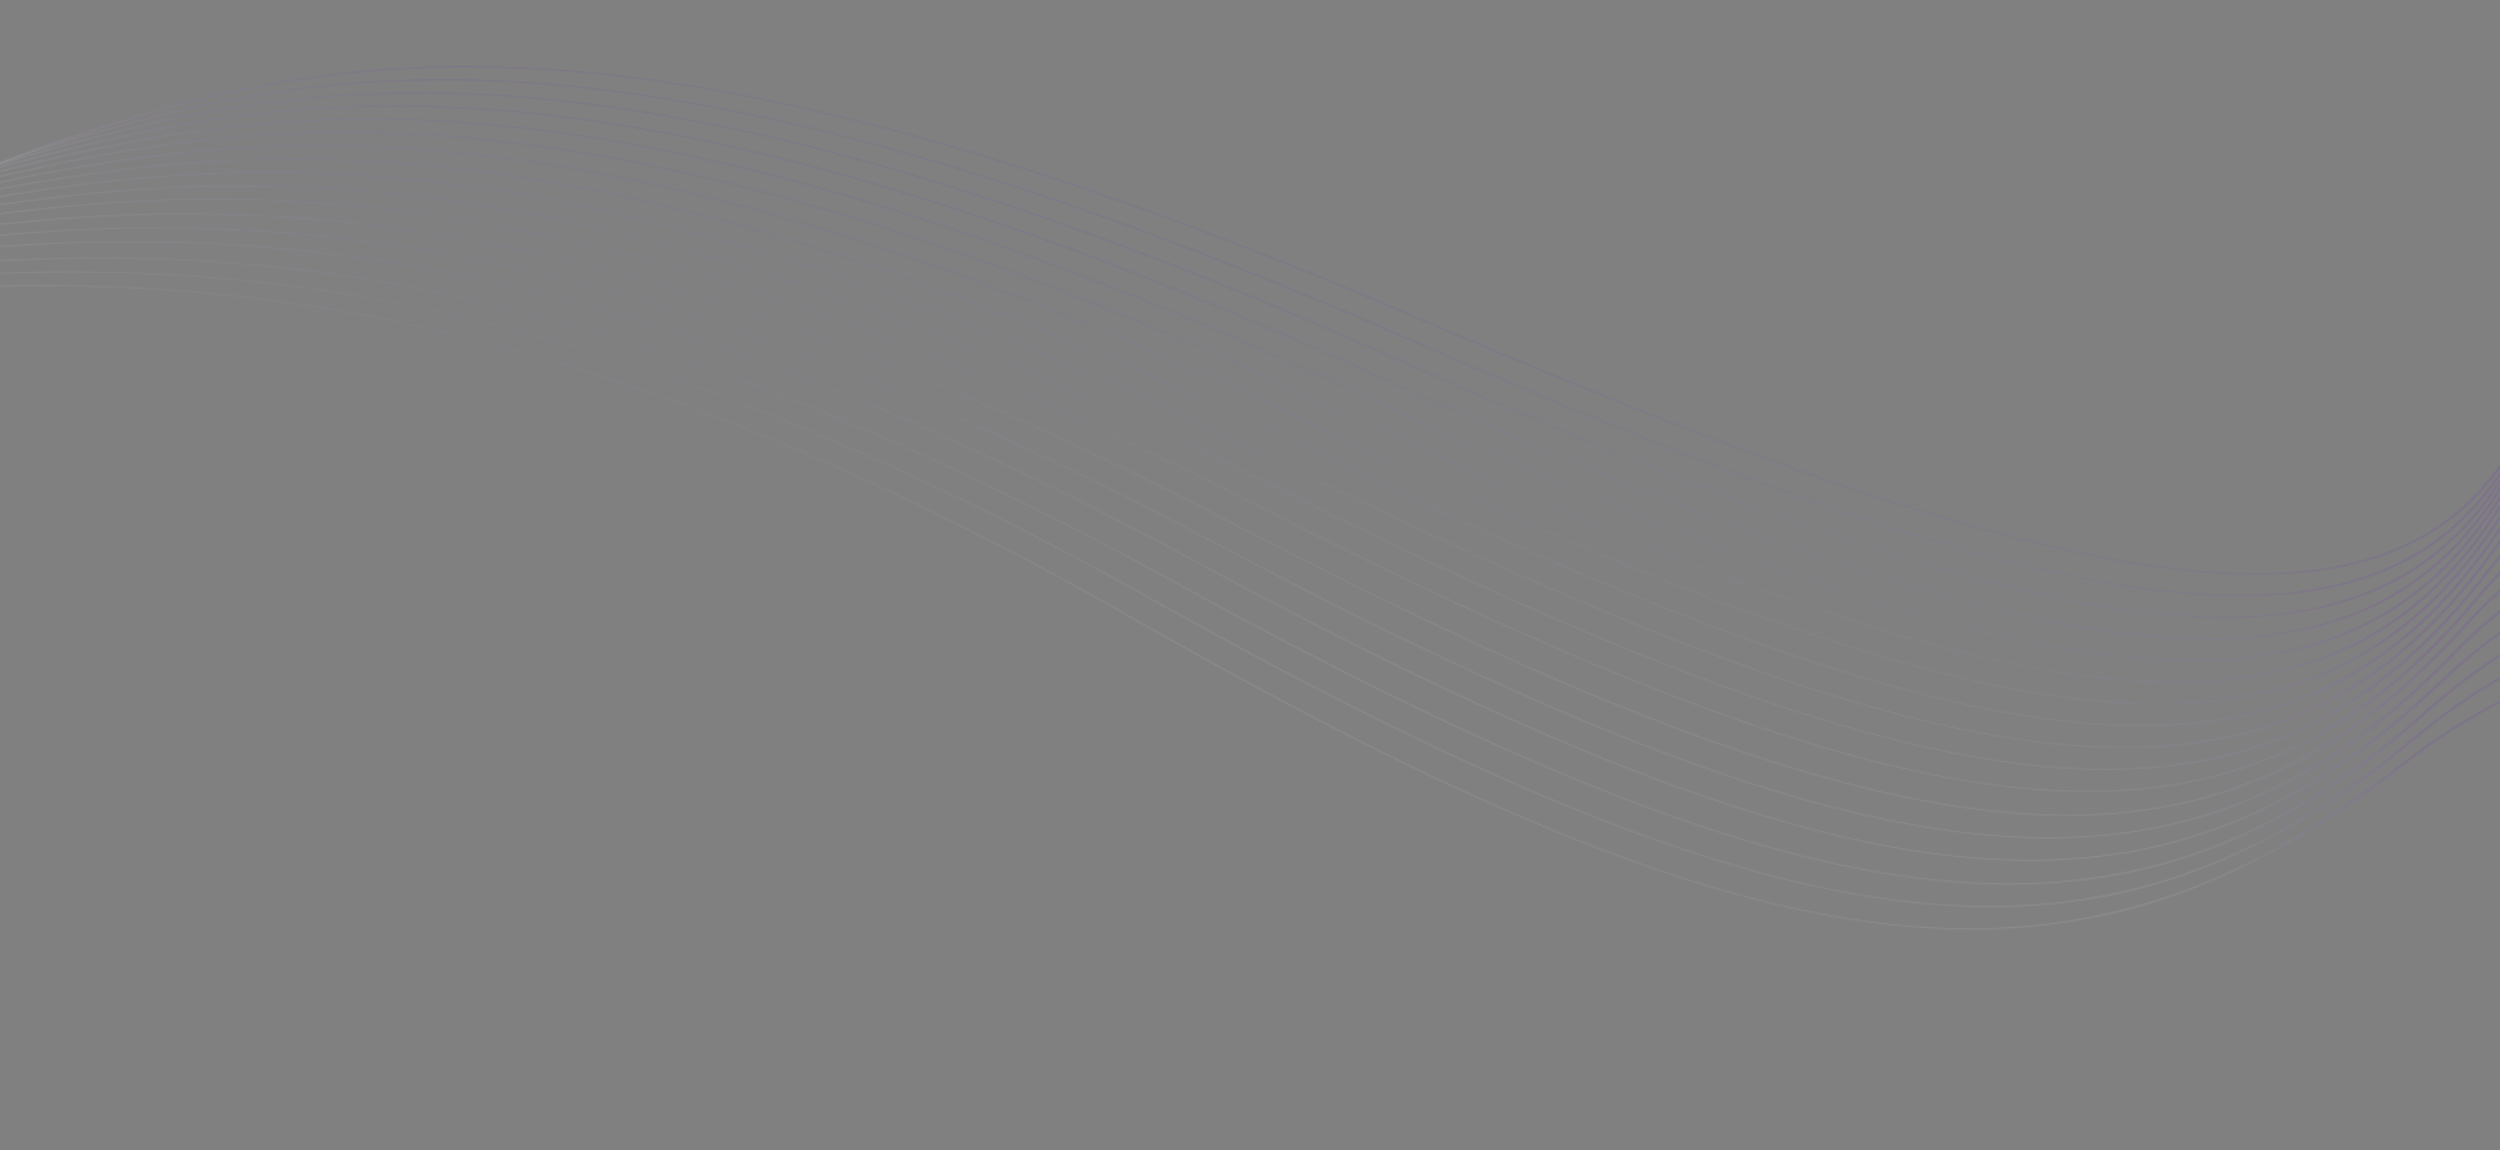 <?xml version="1.0" encoding="UTF-8"?>
<svg id="Layer_2" data-name="Layer 2" xmlns="http://www.w3.org/2000/svg" xmlns:xlink="http://www.w3.org/1999/xlink" viewBox="0 0 1920 883.42">
  <rect x="0" y="0" width="1920" height="883.42" fill="#808080" stroke="none"/>
  <defs>
    <style>
      .cls-1 {
        fill: url(#linear-gradient-3);
      }

      .cls-1, .cls-2, .cls-3, .cls-4, .cls-5, .cls-6, .cls-7, .cls-8, .cls-9, .cls-10, .cls-11, .cls-12, .cls-13, .cls-14, .cls-15, .cls-16, .cls-17 {
        fill-opacity: .45;
      }

      .cls-18 {
        mask: url(#mask-15);
      }

      .cls-19 {
        mask: url(#mask-5);
      }

      .cls-20 {
        mask: url(#mask-13);
      }

      .cls-2 {
        fill: url(#linear-gradient-15);
      }

      .cls-21 {
        mask: url(#mask-1);
      }

      .cls-3 {
        fill: url(#linear-gradient-10);
      }

      .cls-22 {
        mask: url(#mask-10);
      }

      .cls-23 {
        mask: url(#mask-6);
      }

      .cls-24 {
        mask: url(#mask-7);
      }

      .cls-25 {
        fill: #fff;
      }

      .cls-26 {
        mask: url(#mask);
      }

      .cls-27 {
        opacity: .25;
      }

      .cls-4 {
        fill: url(#linear-gradient-12);
      }

      .cls-5 {
        fill: url(#linear-gradient-9);
      }

      .cls-6 {
        fill: url(#linear-gradient-16);
      }

      .cls-28 {
        fill: none;
      }

      .cls-29 {
        mask: url(#mask-8);
      }

      .cls-30 {
        mask: url(#mask-2);
      }

      .cls-7 {
        fill: url(#linear-gradient);
      }

      .cls-31 {
        mask: url(#mask-9);
      }

      .cls-8 {
        fill: url(#linear-gradient-7);
      }

      .cls-9 {
        fill: url(#linear-gradient-2);
      }

      .cls-10 {
        fill: url(#linear-gradient-14);
      }

      .cls-32 {
        mask: url(#mask-16);
      }

      .cls-11 {
        fill: url(#linear-gradient-13);
      }

      .cls-12 {
        fill: url(#linear-gradient-5);
      }

      .cls-13 {
        fill: url(#linear-gradient-4);
      }

      .cls-14 {
        fill: url(#linear-gradient-11);
      }

      .cls-33 {
        mask: url(#mask-11);
      }

      .cls-15 {
        fill: url(#linear-gradient-6);
      }

      .cls-34 {
        mask: url(#mask-12);
      }

      .cls-35 {
        mask: url(#mask-4);
      }

      .cls-16 {
        fill: url(#linear-gradient-8);
      }

      .cls-36 {
        mask: url(#mask-14);
      }

      .cls-37 {
        clip-path: url(#clippath);
      }

      .cls-17 {
        fill: url(#linear-gradient-17);
      }

      .cls-38 {
        mask: url(#mask-3);
      }
    </style>
    <clipPath id="clippath">
      <rect class="cls-28" width="1920" height="883.42"/>
    </clipPath>
    <mask id="mask" x="-1185.83" y="-529.33" width="3161.52" height="1368.03" maskUnits="userSpaceOnUse">
      <g id="mask0_89_719" data-name="mask0 89 719">
        <path class="cls-25" d="M-1185.64,61.85c43.82,8.99,90.27,19.29,139.68,31.13C-337.93,262.62-192.09,202.98-34.89,138.69c27.22-11.13,54.79-22.41,85.71-32.67,104.76-34.77,216.32-64.12,376.48-52.53,160.2,11.58,368.88,64.1,667.76,193.07,298.25,128.7,499.34,193,633.95,193.94,134.68.94,203.1-61.51,236.01-186.3.85-3.22,1.76-6.4,2.72-9.54l1.84.48c-.96,3.14-1.88,6.31-2.72,9.53-32.96,124.99-101.63,187.54-236.88,186.59-135.3-.94-336.97-65.39-635.87-194.36C795.84,118.19,587.71,65.79,428.04,54.24c-159.7-11.55-271.06,17.76-375.66,52.47-30.85,10.24-58.42,21.51-85.65,32.65-157.49,64.41-303.6,124.16-1012.77-45.75-49.46-11.85-95.94-22.16-139.79-31.15l.19-.6h0Z"/>
      </g>
    </mask>
    <linearGradient id="linear-gradient" x1="305.62" y1="627.92" x2="484.67" y2="1272.4" gradientTransform="translate(0 1104.84) scale(1 -1)" gradientUnits="userSpaceOnUse">
      <stop offset=".35" stop-color="#fff"/>
      <stop offset=".63" stop-color="#6700e4"/>
    </linearGradient>
    <mask id="mask-1" x="-1187.1" y="-529.2" width="3160.39" height="1370.81" maskUnits="userSpaceOnUse">
      <g id="mask1_89_719" data-name="mask1 89 719">
        <path class="cls-25" d="M-1186.91,65.65c36.18,7.87,74.09,16.62,113.87,26.37C-365.54,265.31-215.63,207.36-54.04,144.9c27.98-10.82,56.32-21.77,87.99-31.69,107.32-33.63,221.28-61.84,382.5-49.17,161.26,12.68,369.68,66.25,665.81,196.19,295.51,129.67,495.73,194.85,631.63,196.79,135.96,1.95,207.82-59.36,246.55-182.65,3.13-9.97,6.82-19.53,11.01-28.68l1.84.48c-4.2,9.15-7.88,18.71-11.01,28.68-38.8,123.5-110.91,184.9-247.44,182.94-136.59-1.96-337.4-67.28-633.54-197.23C785.77,130.88,577.9,77.43,417.17,64.79c-160.77-12.64-274.51,15.53-381.68,49.11-31.6,9.9-59.94,20.86-87.94,31.68-161.88,62.58-312.06,120.63-1020.71-52.94-39.82-9.75-77.75-18.51-113.95-26.39l.19-.6h0Z"/>
      </g>
    </mask>
    <linearGradient id="linear-gradient-2" x1="303" y1="624.41" x2="483.19" y2="1272.87" xlink:href="#linear-gradient"/>
    <mask id="mask-2" x="-1188.51" y="-529.01" width="3168.88" height="1376.62" maskUnits="userSpaceOnUse">
      <g id="mask2_89_719" data-name="mask2 89 719">
        <path class="cls-25" d="M-1188.32,69.89c28.52,6.54,57.95,13.56,88.59,21.23C-392.92,268.03-238.98,211.8-73.05,151.18c28.75-10.5,57.86-21.14,90.25-30.72,109.86-32.48,226.18-59.55,388.43-45.78,162.29,13.77,370.39,68.38,663.68,199.26,292.7,130.61,492.01,196.65,629.16,199.6,137.21,2.95,212.47-57.19,257.03-178.97,6.16-16.85,13.88-32.5,23.02-46.94l1.84.48c-9.15,14.44-16.87,30.1-23.03,46.95-44.63,121.97-120.15,182.21-257.94,179.25-137.84-2.97-337.74-69.16-631.07-200.05C775.62,143.65,568.07,89.16,406.32,75.43c-161.78-13.73-277.89,13.3-387.59,45.73-32.39,9.57-61.47,20.2-90.2,30.7-166.24,60.73-320.45,117.07-1028.39-60.13-30.67-7.68-60.12-14.7-88.65-21.24l.19-.6h0Z"/>
      </g>
    </mask>
    <linearGradient id="linear-gradient-3" x1="305.2" y1="619.1" x2="486.65" y2="1271.98" xlink:href="#linear-gradient"/>
    <mask id="mask-3" x="-1190.04" y="-528.79" width="3181.15" height="1383.73" maskUnits="userSpaceOnUse">
      <g id="mask3_89_719" data-name="mask3 89 719">
        <path class="cls-25" d="M-1189.85,74.47c20.79,5.01,41.98,10.23,63.84,15.82C-420.08,270.78-262.15,216.27-91.91,157.51c29.5-10.18,59.37-20.49,92.49-29.73,112.37-31.33,231.02-57.25,394.26-42.39,163.27,14.86,371,70.5,661.41,202.3,289.8,131.52,488.15,198.41,626.52,202.37,138.42,3.96,217.08-55.02,267.45-175.24,10.01-23.89,23.14-45.33,39.03-64.24l1.85.48c-15.9,18.91-29.04,40.35-39.05,64.25-50.45,120.42-129.38,179.48-268.38,175.51-139.07-3.98-338.01-71.02-628.44-202.82C765.42,156.48,558.24,100.96,395.51,86.15,232.75,71.34,114.3,97.22,2.1,128.5c-33.13,9.24-62.97,19.54-92.44,29.71-170.55,58.87-328.76,113.47-1035.84-67.31-21.87-5.59-43.07-10.82-63.86-15.83l.19-.6Z"/>
      </g>
    </mask>
    <linearGradient id="linear-gradient-4" x1="309.14" y1="612.95" x2="491.93" y2="1270.59" xlink:href="#linear-gradient"/>
    <mask id="mask-4" x="-1191.67" y="-528.55" width="3197.49" height="1392.51" maskUnits="userSpaceOnUse">
      <g id="mask4_89_719" data-name="mask4 89 719">
        <path class="cls-25" d="M-1191.48,79.38c13,3.28,26.18,6.65,39.59,10.15C-447,273.57-285.12,220.8-110.62,163.92c30.23-9.85,60.84-19.83,94.71-28.73,114.86-30.16,235.82-54.93,400-38.98,164.21,15.95,371.53,72.61,658.96,205.28,286.84,132.4,484.19,200.12,623.73,205.09,139.61,4.97,221.65-52.82,277.81-171.46,14.76-31.17,34.84-58.05,59.37-80.49l1.86.49c-24.55,22.44-44.64,49.32-59.41,80.51-56.25,118.83-138.56,176.71-278.75,171.72-140.25-4.99-338.18-72.87-625.64-205.55C755.16,169.39,548.4,112.86,384.72,96.96c-163.71-15.9-284.45,8.83-399.13,38.94-33.84,8.89-64.44,18.86-94.66,28.71-174.81,56.99-336.99,109.85-1043.02-74.48-13.4-3.5-26.58-6.87-39.58-10.15l.19-.6h0Z"/>
      </g>
    </mask>
    <linearGradient id="linear-gradient-5" x1="314.87" y1="605.6" x2="499.19" y2="1268.67" xlink:href="#linear-gradient"/>
    <mask id="mask-5" x="-1194.37" y="-528.16" width="3219.37" height="1406.3" maskUnits="userSpaceOnUse">
      <g id="mask5_89_719" data-name="mask5 89 719">
        <path class="cls-25" d="M-1193.25,84.71c5.31,1.39,10.51,2.73,15.87,4.16C-473.7,276.4-307.91,225.39-129.19,170.4c30.97-9.53,62.32-19.18,96.91-27.73,117.31-28.99,240.55-52.59,405.63-35.56,165.11,17.03,371.96,74.7,656.37,208.23,283.8,133.25,480.09,201.79,620.78,207.77,140.76,5.98,226.15-50.62,288.09-167.64,20.52-38.77,49.28-70.72,84.53-95.57l1.88.49c-35.27,24.84-64.05,56.8-84.59,95.59-62.05,117.22-147.71,173.9-289.05,167.9-141.41-6.01-338.29-74.71-622.71-208.24C744.83,182.37,538.53,124.83,373.95,107.86c-164.61-16.98-287.62,6.59-404.76,35.53-34.58,8.55-65.91,18.19-96.85,27.71-179.04,55.09-345.14,106.2-1049.95-81.63-5.36-1.43-10.54-2.76-15.84-4.15l.19-.6Z"/>
      </g>
    </mask>
    <linearGradient id="linear-gradient-6" x1="321.6" y1="593.51" x2="508.65" y2="1266.21" xlink:href="#linear-gradient"/>
    <mask id="mask-6" x="-1197.18" y="-527.79" width="3246.52" height="1420.77" maskUnits="userSpaceOnUse">
      <g id="mask6_89_719" data-name="mask6 89 719">
        <path class="cls-25" d="M-1195.09,90.27C-499.03,278.9-329.85,229.84-147.61,176.94c31.69-9.2,63.77-18.51,99.08-26.71,119.74-27.81,245.22-50.24,411.16-32.13,165.98,18.12,372.31,76.77,653.6,211.12,280.7,134.07,475.89,203.41,617.69,210.4,141.87,6.99,230.59-48.39,298.3-163.78,27.47-46.81,66.96-83.39,115.19-109.29l1.93.5c-48.28,25.87-87.81,62.47-115.3,109.31-67.83,115.58-156.83,171.04-299.29,164.02-142.52-7.02-338.3-76.52-619.61-210.88-280.72-134.08-486.49-192.6-651.93-210.66-165.47-18.06-290.73,4.34-410.29,32.1-35.29,8.2-67.35,17.5-99.01,26.7-182.57,52.99-352.06,102.14-1049.2-86.78l.19-.6Z"/>
      </g>
    </mask>
    <linearGradient id="linear-gradient-7" x1="331.12" y1="581.45" x2="520.7" y2="1263.04" xlink:href="#linear-gradient"/>
    <mask id="mask-7" x="-1199.54" y="-527.43" width="3279.43" height="1435.61" maskUnits="userSpaceOnUse">
      <g id="mask7_89_719" data-name="mask7 89 719">
        <path class="cls-25" d="M-1196.99,96.05C-521.39,280.79-350.19,233.97-165.88,183.55c32.4-8.86,65.2-17.84,101.22-25.69,122.13-26.62,249.82-47.87,416.59-28.68,166.8,19.2,372.56,78.83,650.66,213.98,277.53,134.86,471.56,205,614.44,212.99,142.95,8,234.97-46.16,308.44-159.87,35.83-55.47,88.56-96.19,152.42-121.37l2,.52c-63.94,25.13-116.74,65.85-152.62,121.38-73.58,113.9-165.9,168.13-309.44,160.11-143.6-8.03-338.22-78.33-616.35-213.48-277.55-134.87-482.75-194.37-649-213.51-166.29-19.14-293.75,2.08-415.7,28.66-35.99,7.84-68.78,16.82-101.16,25.68-184.64,50.52-356.14,97.42-1032.81-87.61l.2-.6Z"/>
      </g>
    </mask>
    <linearGradient id="linear-gradient-8" x1="344.2" y1="569.97" x2="535.83" y2="1258.97" xlink:href="#linear-gradient"/>
    <mask id="mask-8" x="-1201.88" y="-527.05" width="3320.35" height="1452.54" maskUnits="userSpaceOnUse">
      <g id="mask8_89_719" data-name="mask8 89 719">
        <path class="cls-25" d="M-1198.93,101.93C-543.41,282.75-370.23,238.2-184.02,190.23c33.1-8.52,66.6-17.16,103.34-24.66,124.5-25.42,254.37-45.49,421.91-25.22,167.58,20.28,372.7,80.88,647.56,216.79,274.28,135.62,467.11,206.54,611.03,215.54,143.98,9,239.29-43.9,318.48-155.92,46.02-65.11,115.35-109.3,198.07-131.33l2.1.55c-82.84,21.94-152.28,66.13-198.37,131.32-79.32,112.2-174.92,165.18-319.5,156.14-144.65-9.05-338.06-80.12-612.94-216.04-274.3-135.63-478.88-196.1-645.9-216.31-167.06-20.21-296.7-.18-421.01,25.21-36.66,7.49-70.17,16.12-103.27,24.65-186.55,48.06-360.04,92.69-1016.6-88.41l.19-.6Z"/>
      </g>
    </mask>
    <linearGradient id="linear-gradient-9" x1="361.3" y1="557.45" x2="554.98" y2="1253.8" xlink:href="#linear-gradient"/>
    <mask id="mask-9" x="-1204.22" y="-526.63" width="3372.87" height="1472.57" maskUnits="userSpaceOnUse">
      <g id="mask9_89_719" data-name="mask9 89 719">
        <path class="cls-25" d="M-1200.9,107.96C-564.97,284.86-390,242.53-202.01,196.98c33.79-8.19,68.01-16.48,105.43-23.62,126.82-24.22,258.83-43.09,427.1-21.74,168.3,21.35,372.75,82.92,644.29,219.57,270.97,136.36,462.53,208.04,607.46,218.05,144.98,10.02,243.53-41.63,328.43-151.92,58.7-76.27,149.39-122.97,255.14-138.17l.49-.07,2.33.61-1.48.21c-105.53,15.17-196.06,61.8-254.69,137.97-85.02,110.46-183.89,162.19-329.47,152.13-145.66-10.06-337.81-81.9-609.36-218.56-270.99-136.37-474.88-197.8-642.63-219.08-167.79-21.29-299.57-2.44-426.19,21.73-37.36,7.13-71.57,15.42-105.36,23.61-188.32,45.63-363.61,88.04-1000.55-89.14l.19-.6Z"/>
      </g>
    </mask>
    <linearGradient id="linear-gradient-10" x1="384.23" y1="543.35" x2="579.91" y2="1247.03" xlink:href="#linear-gradient"/>
    <mask id="mask-10" x="-1206.54" y="-526.16" width="3446.47" height="1498.26" maskUnits="userSpaceOnUse">
      <g id="mask10_89_719" data-name="mask10 89 719">
        <path class="cls-25" d="M-1202.89,114.12C-586.07,287.14-409.5,246.98-219.89,203.84c34.47-7.84,69.38-15.79,107.48-22.57,129.11-22.99,263.22-40.66,432.17-18.22,168.98,22.43,372.68,84.96,640.81,222.32,267.57,137.07,457.84,209.5,603.7,220.53,145.94,11.03,247.72-39.33,338.28-147.86,62.62-75.04,156.24-120.57,263.67-134.81,23.02-3.05,46.68-4.66,70.8-4.82l2.91.76c-24.67.09-48.86,1.7-72.39,4.81-107.21,14.2-200.66,59.67-263.2,134.62-90.71,108.7-192.8,159.13-339.34,148.05-146.61-11.08-337.45-83.68-605.6-221.05-267.59-137.08-470.74-199.46-639.17-221.82-168.46-22.37-302.34-4.73-431.25,18.23-38.02,6.77-72.93,14.72-107.42,22.56-189.95,43.22-366.83,83.45-984.64-89.84l.19-.6Z"/>
      </g>
    </mask>
    <linearGradient id="linear-gradient-11" x1="417.75" y1="526.4" x2="615.37" y2="1237.35" xlink:href="#linear-gradient"/>
    <mask id="mask-11" x="-1208.7" y="-525.7" width="3734.94" height="1582.11" maskUnits="userSpaceOnUse">
      <g id="mask11_89_719" data-name="mask11 89 719">
        <path class="cls-25" d="M-1204.69,120.49C-606.98,289.84-428.98,252-238.05,211.35c35.12-7.48,70.67-15.05,109.42-21.45,131.25-21.69,267.33-38.06,436.8-14.47,169.51,23.59,372.3,87.14,636.83,225.27,263.97,137.84,452.78,211.08,599.45,223.2,146.75,12.12,251.63-36.88,347.72-143.52,66.45-73.74,162.88-118.02,271.89-131.22,60.28-7.3,124.42-5.1,189.5,6.87,56.27,10.35,113.21,28.01,168.91,53.14l-.21.67c-55.58-25.15-112.38-42.8-168.49-53.12-64.65-11.89-128.43-14.07-188.41-6.81-108.79,13.17-205.05,57.39-271.41,131.04-96.25,106.81-201.43,155.87-348.8,143.7-147.43-12.18-336.8-85.59-601.35-223.72-264-137.85-466.23-201.25-635.19-224.77-168.99-23.52-304.82-7.17-435.87,14.48-38.64,6.39-74.22,13.96-109.35,21.44-191.27,40.72-369.6,78.64-968.28-90.99l.2-.6Z"/>
      </g>
    </mask>
    <linearGradient id="linear-gradient-12" x1="559.15" y1="480.36" x2="758.39" y2="1198.62" xlink:href="#linear-gradient"/>
    <mask id="mask-12" x="-1210.54" y="-501.96" width="3728.88" height="1566.26" maskUnits="userSpaceOnUse">
      <g id="mask12_89_719" data-name="mask12 89 719">
        <path class="cls-25" d="M-1206.27,127.12c579.42,165.47,758.82,129.81,951.06,91.52,35.81-7.13,72.07-14.35,111.4-20.38,133.45-20.44,271.54-35.58,441.6-10.9,170.09,24.68,372.02,89.17,633,227.96,260.44,138.5,447.81,212.47,595.36,225.61,147.62,13.14,255.64-34.53,357.33-139.33,70.32-72.47,169.62-115.54,280.25-127.76,61.17-6.75,125.83-4.07,191,8.28,53.61,10.17,107.54,26.88,160.13,50.27l-.22.67c-52.47-23.41-106.27-40.12-159.72-50.26-64.75-12.28-129.04-14.94-189.92-8.22-110.4,12.19-209.51,55.2-279.74,127.58-101.85,104.97-210.2,152.71-358.43,139.51-148.3-13.21-336.26-87.35-597.26-226.15-260.46-138.51-461.84-202.85-631.37-227.44-169.56-24.6-307.4-9.48-440.66,10.93-39.35,6.03-75.57,13.24-111.33,20.36-192.6,38.35-372.33,74.08-952.68-91.65l.19-.6Z"/>
      </g>
    </mask>
    <linearGradient id="linear-gradient-13" x1="556.82" y1="473.47" x2="750.98" y2="1173.88" xlink:href="#linear-gradient"/>
    <mask id="mask-13" x="-1207.84" y="-478.64" width="3717.98" height="1536.41" maskUnits="userSpaceOnUse">
      <g id="mask13_89_719" data-name="mask13 89 719">
        <path class="cls-25" d="M-969.74,196.22c380.61,88.54,534.56,59.96,697.59,29.66,36.47-6.78,73.39-13.64,113.35-19.29,135.62-19.18,275.68-33.08,446.27-7.32,170.62,25.76,371.64,91.18,629.01,230.6,256.84,139.13,442.75,213.82,591.13,227.98,148.43,14.17,259.58-32.17,366.83-135.1,74.17-71.18,176.3-113.03,288.52-124.25,62.05-6.2,127.21-3.04,192.45,9.7,51.03,9.97,102.09,25.79,151.74,47.58l-.22.67c-49.53-21.81-100.47-37.63-151.36-47.57-64.82-12.66-129.61-15.8-191.36-9.62-111.98,11.2-213.93,52.99-288,124.08-107.42,103.1-218.9,149.5-367.96,135.27-149.13-14.24-335.61-89.1-593.01-228.53-256.86-139.14-457.33-204.4-627.39-230.08-170.09-25.68-309.91-11.8-445.32,7.36-40,5.66-76.87,12.51-113.29,19.28-160.42,29.82-312.07,57.96-678.62-25.06l-20.37-5.33ZM-1207.8,133.74c2.01.58,3.98,1.14,5.97,1.71l-6.01-1.58.04-.13Z"/>
      </g>
    </mask>
    <linearGradient id="linear-gradient-14" x1="559" y1="481.79" x2="743.63" y2="1148.76" xlink:href="#linear-gradient"/>
    <mask id="mask-14" x="-844.58" y="-356.81" width="3346.84" height="1416.43" maskUnits="userSpaceOnUse">
      <g id="mask14_89_719" data-name="mask14 89 719">
        <path class="cls-25" d="M-844.58,233.06c275.17,50.54,410.68,27.04,552.96,2.32,37.14-6.45,74.75-12.98,115.42-18.3,137.91-18.04,280.08-30.82,451.33-4.11,171.28,26.72,371.51,92.91,625.4,232.81,253.36,139.6,437.92,214.87,587.23,229.95,149.38,15.08,263.78-30.03,376.76-131.21,78.12-69.96,183.2-110.69,297.11-121.01,62.98-5.71,128.69-2.12,194.05,10.97,48.59,9.72,96.97,24.69,143.88,44.97l-.21.66c-46.81-20.3-95.08-35.26-143.53-44.96-64.95-13-130.28-16.56-192.96-10.88-113.67,10.3-218.56,50.97-296.58,120.84-113.17,101.34-227.89,146.51-377.9,131.37-150.07-15.15-335.2-90.6-589.11-230.5-253.38-139.61-453.07-205.65-623.79-232.28-170.75-26.64-312.67-13.87-450.38,4.14-40.65,5.32-78.23,11.85-115.35,18.29-141.12,24.52-275.56,47.86-545.7-.8l-8.64-2.26Z"/>
      </g>
    </mask>
    <linearGradient id="linear-gradient-15" x1="739.95" y1="432.26" x2="918.09" y2="1074.61" xlink:href="#linear-gradient"/>
    <mask id="mask-15" x="-778.25" y="-315.31" width="3272.41" height="1376.12" maskUnits="userSpaceOnUse">
      <g id="mask15_89_719" data-name="mask15 89 719">
        <path class="cls-25" d="M-778.25,251.29c218.38,32.15,341.31,12.34,469.66-8.38,37.79-6.1,76.04-12.27,117.33-17.22,140.03-16.79,284.12-28.33,455.84-.56,171.75,27.78,371,94.86,621.17,235.3,249.65,140.15,432.67,216.09,582.76,232.17,150.15,16.09,267.63-27.68,386.13-126.95,81.96-68.65,189.83-108.15,305.28-117.48,63.84-5.16,130.02-1.1,195.44,12.36,46.2,9.5,92,23.68,136.31,42.6l-.21.66c-44.21-18.94-89.91-33.12-135.99-42.6-65-13.37-130.8-17.4-194.33-12.27-115.22,9.31-222.9,48.76-304.75,117.32-118.7,99.43-236.51,143.25-387.29,127.1-150.85-16.16-334.43-92.29-584.63-232.74-249.67-140.16-448.38-207.08-619.56-234.77-171.21-27.69-315.06-16.16-454.88.6-41.28,4.95-79.5,11.12-117.26,17.21-127.53,20.59-249.72,40.28-465.11,9.19l-5.93-1.55Z"/>
      </g>
    </mask>
    <linearGradient id="linear-gradient-16" x1="772.61" y1="423.59" x2="943.64" y2="1040.59" xlink:href="#linear-gradient"/>
    <mask id="mask-16" x="-732.08" y="-279.2" width="3218.11" height="1341.16" maskUnits="userSpaceOnUse">
      <g id="mask16_89_719" data-name="mask16 89 719">
        <path class="cls-25" d="M-732.08,264.03c178.41,20.43,290.47,3.71,406.9-13.7,38.39-5.74,77.27-11.55,119.2-16.13,142.1-15.52,288.08-25.82,460.21,3.01,172.17,28.84,370.36,96.79,616.76,237.76,245.88,140.68,427.3,217.28,578.11,234.37,150.87,17.1,271.38-25.3,395.38-122.64,85.75-67.31,196.39-105.56,313.35-113.89,64.68-4.61,131.31-.07,196.76,13.76,43.91,9.28,87.28,22.74,129.15,40.42l-.21.65c-41.79-17.7-85.06-31.15-128.87-40.41-65.03-13.74-131.28-18.25-195.64-13.66-116.72,8.31-227.16,46.51-312.8,113.74-124.19,97.49-245.05,139.94-396.56,122.77-151.57-17.18-333.56-93.96-579.97-234.94-245.89-140.68-443.55-208.48-615.15-237.22-171.64-28.75-317.36-18.46-459.24-2.96-41.85,4.57-80.73,10.38-119.13,16.12-115.75,17.3-227.18,33.93-403.51,14.19l-4.74-1.24Z"/>
      </g>
    </mask>
    <linearGradient id="linear-gradient-17" x1="795.2" y1="417.69" x2="959.06" y2="1009.23" xlink:href="#linear-gradient"/>
  </defs>
  <g id="Layer_1-2" data-name="Layer 1">
    <g class="cls-37">
      <g class="cls-27">
        <g class="cls-26">
          <path class="cls-7" d="M-997.21-529.33L-1185.4,62.69,1787.5,838.7l188.19-592.02L-997.21-529.33Z"/>
        </g>
        <g class="cls-21">
          <path class="cls-9" d="M-997.28-529.2l-189.38,595.68L1783.46,841.61l189.39-595.68L-997.28-529.2Z"/>
        </g>
        <g class="cls-30">
          <path class="cls-1" d="M-997.38-529.01l-190.69,599.73L1789.23,847.61l190.69-599.73L-997.38-529.01Z"/>
        </g>
        <g class="cls-38">
          <path class="cls-13" d="M-997.49-528.79l-192.1,604.1L1798.56,854.94l192.1-604.1L-997.49-528.79Z"/>
        </g>
        <g class="cls-35">
          <path class="cls-12" d="M-997.63-528.55l-193.69,609.08L1811.68,863.96l193.7-609.08L-997.63-528.55Z"/>
        </g>
        <g class="cls-19">
          <path class="cls-15" d="M-997.83-528.16l-196.54,617.96L1828.08,878.13l196.54-617.96L-997.83-528.16Z"/>
        </g>
        <g class="cls-23">
          <path class="cls-8" d="M-998.03-527.79l-199.15,626.12L1849.85,892.98l199.15-626.12L-998.03-527.79Z"/>
        </g>
        <g class="cls-24">
          <path class="cls-16" d="M-998.22-527.43l-201.32,632.94L1878.25,908.18l201.32-632.94L-998.22-527.43Z"/>
        </g>
        <g class="cls-29">
          <path class="cls-5" d="M-998.43-527.05l-203.45,639.69L1914.7,925.49l203.46-639.69L-998.43-527.05Z"/>
        </g>
        <g class="cls-31">
          <path class="cls-3" d="M-998.65-526.63l-205.57,646.41L1962.79,945.94l205.57-646.41L-998.65-526.63Z"/>
        </g>
        <g class="cls-22">
          <path class="cls-14" d="M-998.9-526.16l-207.64,653.09L2032.02,972.1l207.64-653.09L-998.9-526.16Z"/>
        </g>
        <g class="cls-33">
          <path class="cls-4" d="M-999.27-525.7l-209.43,659.81,3525.51,922.3,209.43-659.81L-999.27-525.7Z"/>
        </g>
        <g class="cls-34">
          <path class="cls-11" d="M-1006.41-501.96l-204.13,643.43,3524.75,922.83,204.13-643.43L-1006.41-501.96Z"/>
        </g>
        <g class="cls-20">
          <path class="cls-10" d="M-1013.32-478.64l-194.19,612.69,3523.45,923.72,194.2-612.69L-1013.32-478.64Z"/>
        </g>
        <g class="cls-36">
          <path class="cls-2" d="M-656.92-356.81l-187.31,590.06,3159.17,826.37,187.31-590.06L-656.92-356.81Z"/>
        </g>
        <g class="cls-18">
          <path class="cls-6" d="M-598.07-315.31l-179.85,566.78,3092.23,809.34,179.84-566.78L-598.07-315.31Z"/>
        </g>
        <g class="cls-32">
          <path class="cls-17" d="M-559.45-279.2l-172.33,543.39,3045.47,797.77,172.33-543.39L-559.45-279.2Z"/>
        </g>
      </g>
    </g>
  </g>
</svg>